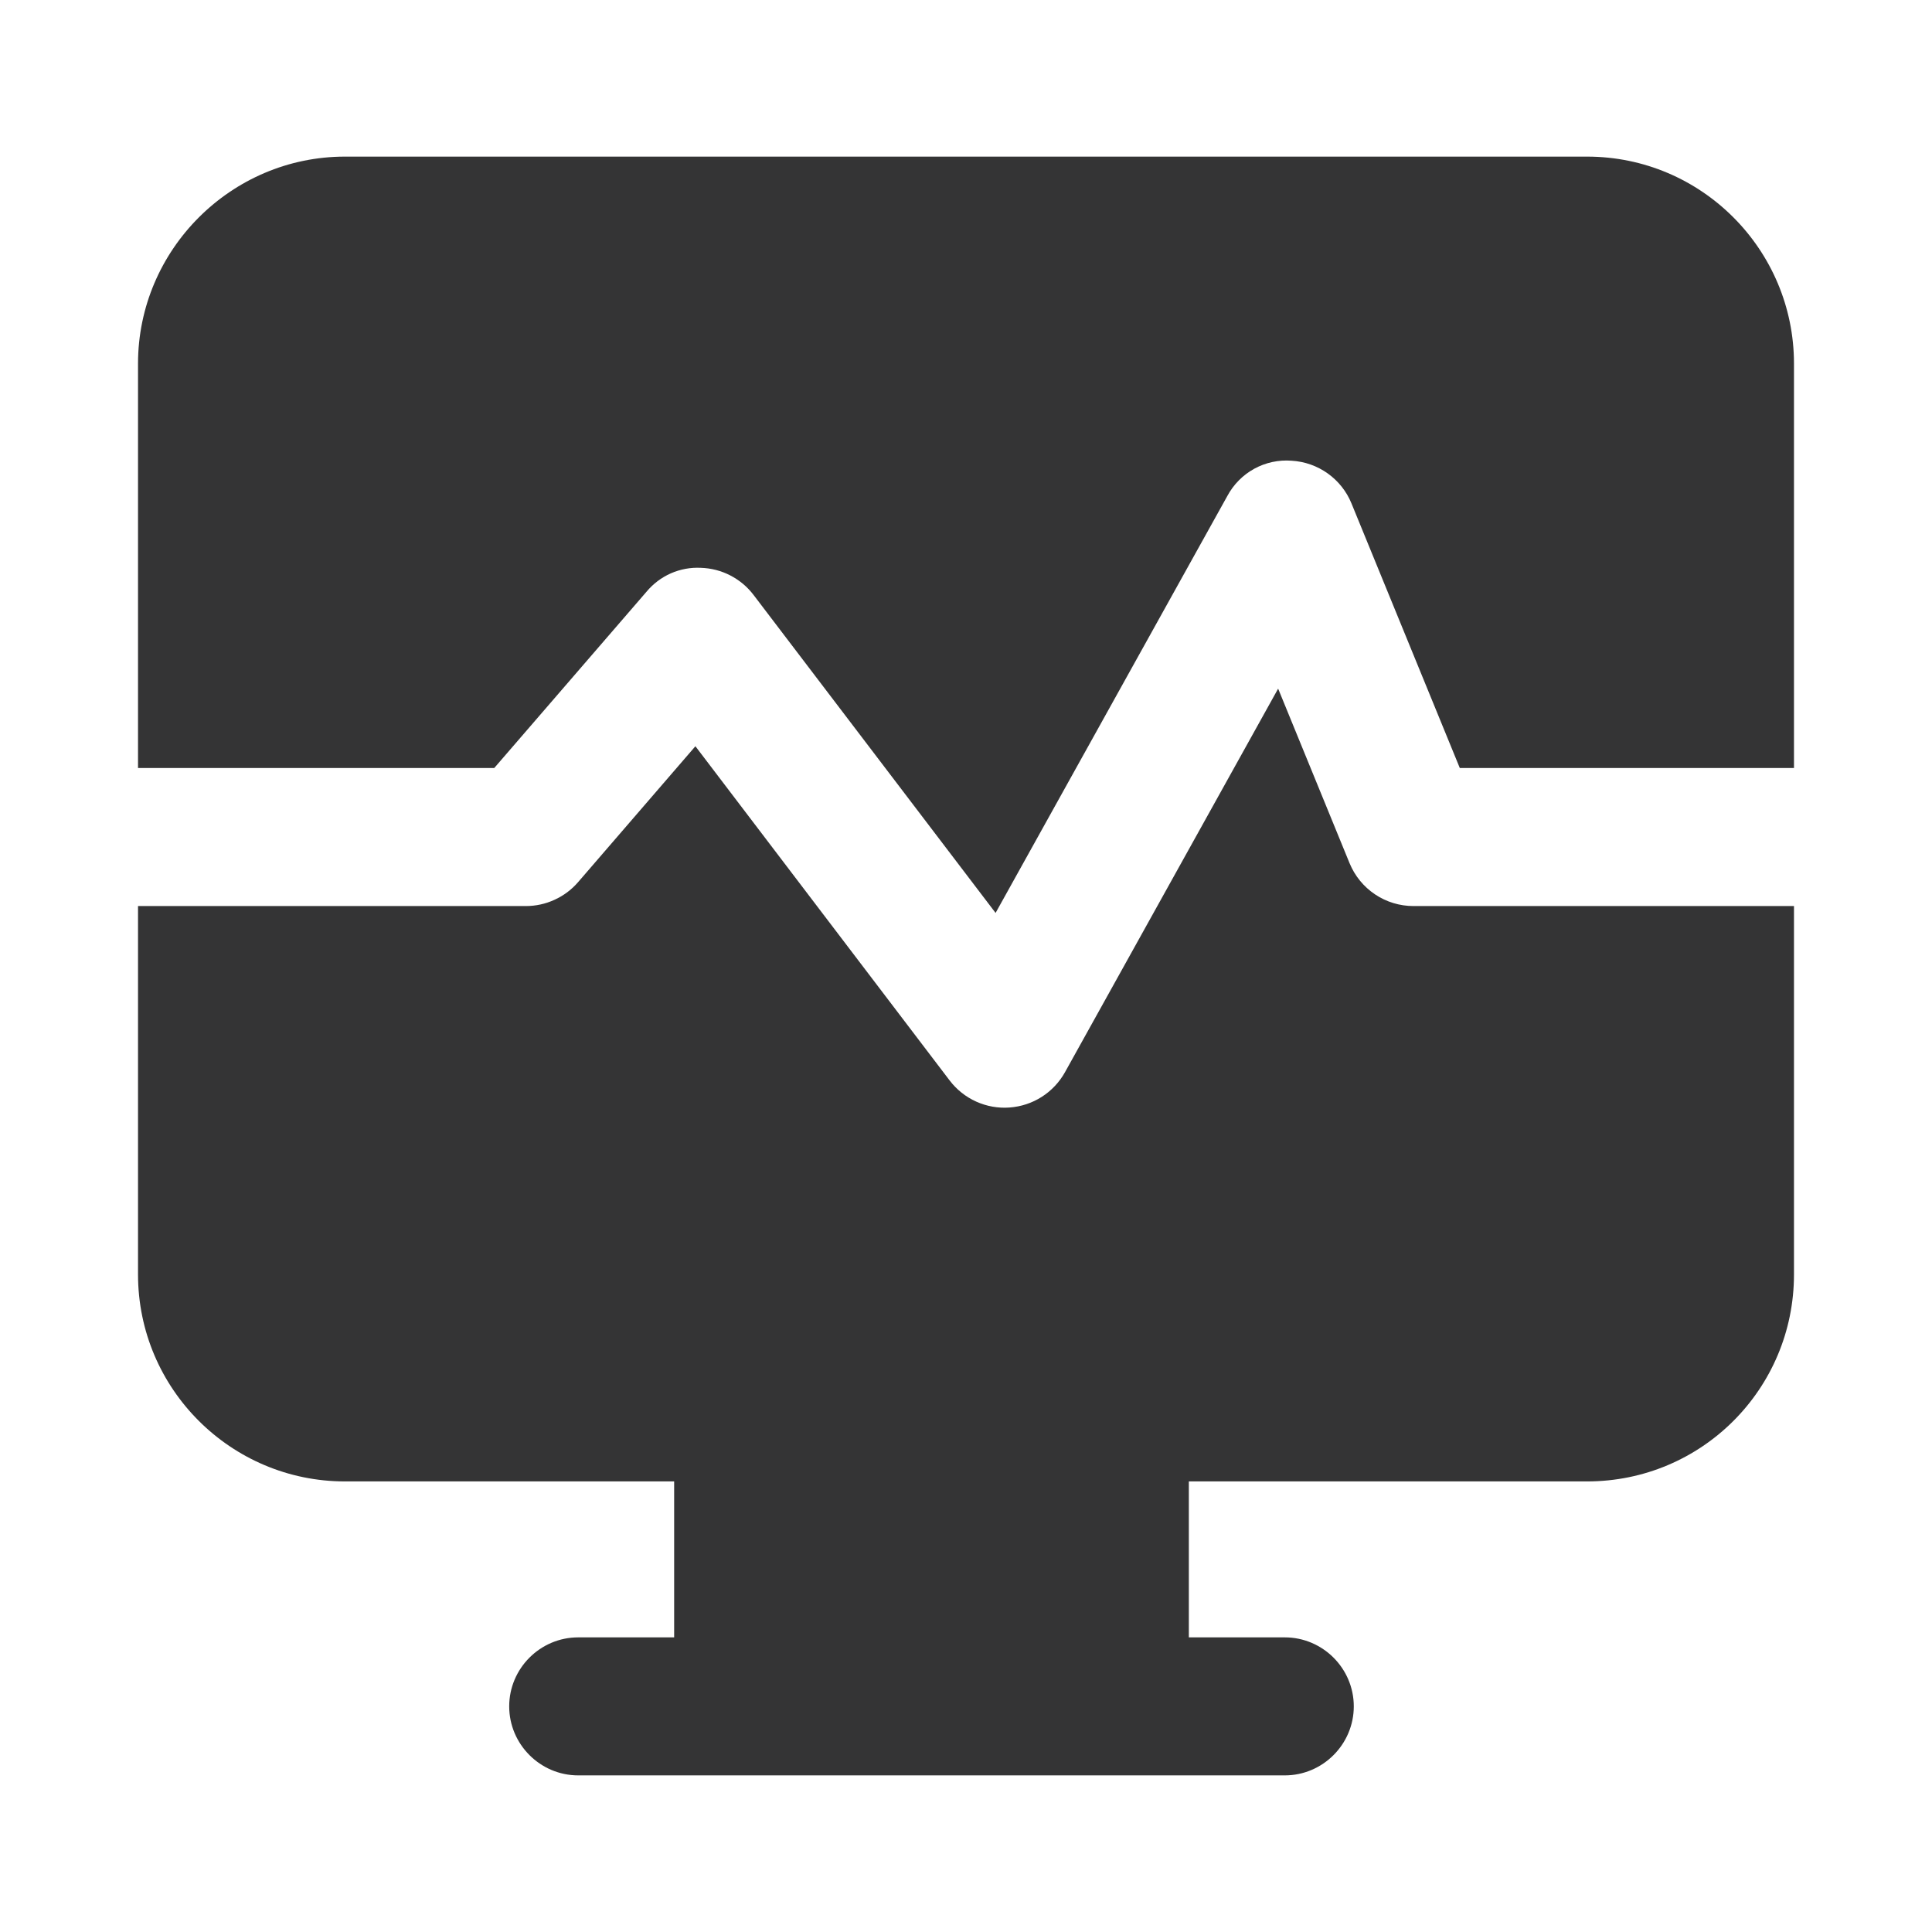 <?xml version="1.0" encoding="UTF-8"?> <svg xmlns="http://www.w3.org/2000/svg" width="32" height="32" viewBox="0 0 32 32" fill="none"><path d="M10.709 9.8C10.818 9.669 10.956 9.565 11.112 9.496C11.268 9.428 11.438 9.396 11.608 9.405C11.778 9.41 11.945 9.453 12.096 9.531C12.247 9.609 12.379 9.719 12.482 9.855L16.49 15.121L20.328 8.216C20.43 8.025 20.585 7.868 20.774 7.764C20.964 7.66 21.18 7.614 21.395 7.631C21.61 7.644 21.817 7.717 21.992 7.842C22.168 7.968 22.304 8.14 22.385 8.339L24.179 12.721H29.714V6.023C29.714 4.137 28.183 2.594 26.286 2.594H5.714C3.829 2.594 2.286 4.137 2.286 6.023V12.721H8.186L10.709 9.8Z" fill="#343435"></path><path d="M22.353 14.297L21.17 11.406L17.639 17.76C17.546 17.926 17.414 18.066 17.254 18.168C17.094 18.27 16.911 18.33 16.721 18.344C16.532 18.358 16.342 18.324 16.169 18.246C15.996 18.168 15.845 18.048 15.73 17.897L11.518 12.36L9.575 14.611C9.467 14.736 9.335 14.835 9.185 14.903C9.036 14.972 8.874 15.007 8.71 15.007H2.286V21.108C2.286 23.006 3.829 24.537 5.714 24.537H11.166V27.12H9.577C8.948 27.12 8.434 27.634 8.434 28.263C8.434 28.891 8.948 29.406 9.577 29.406H21.28C21.909 29.406 22.423 28.891 22.423 28.263C22.423 27.634 21.909 27.12 21.28 27.12H19.691V24.537H26.286C28.183 24.537 29.714 23.006 29.714 21.108V15.007H23.411C23.184 15.007 22.963 14.94 22.774 14.813C22.586 14.687 22.439 14.507 22.353 14.297Z" fill="#343435"></path></svg> 